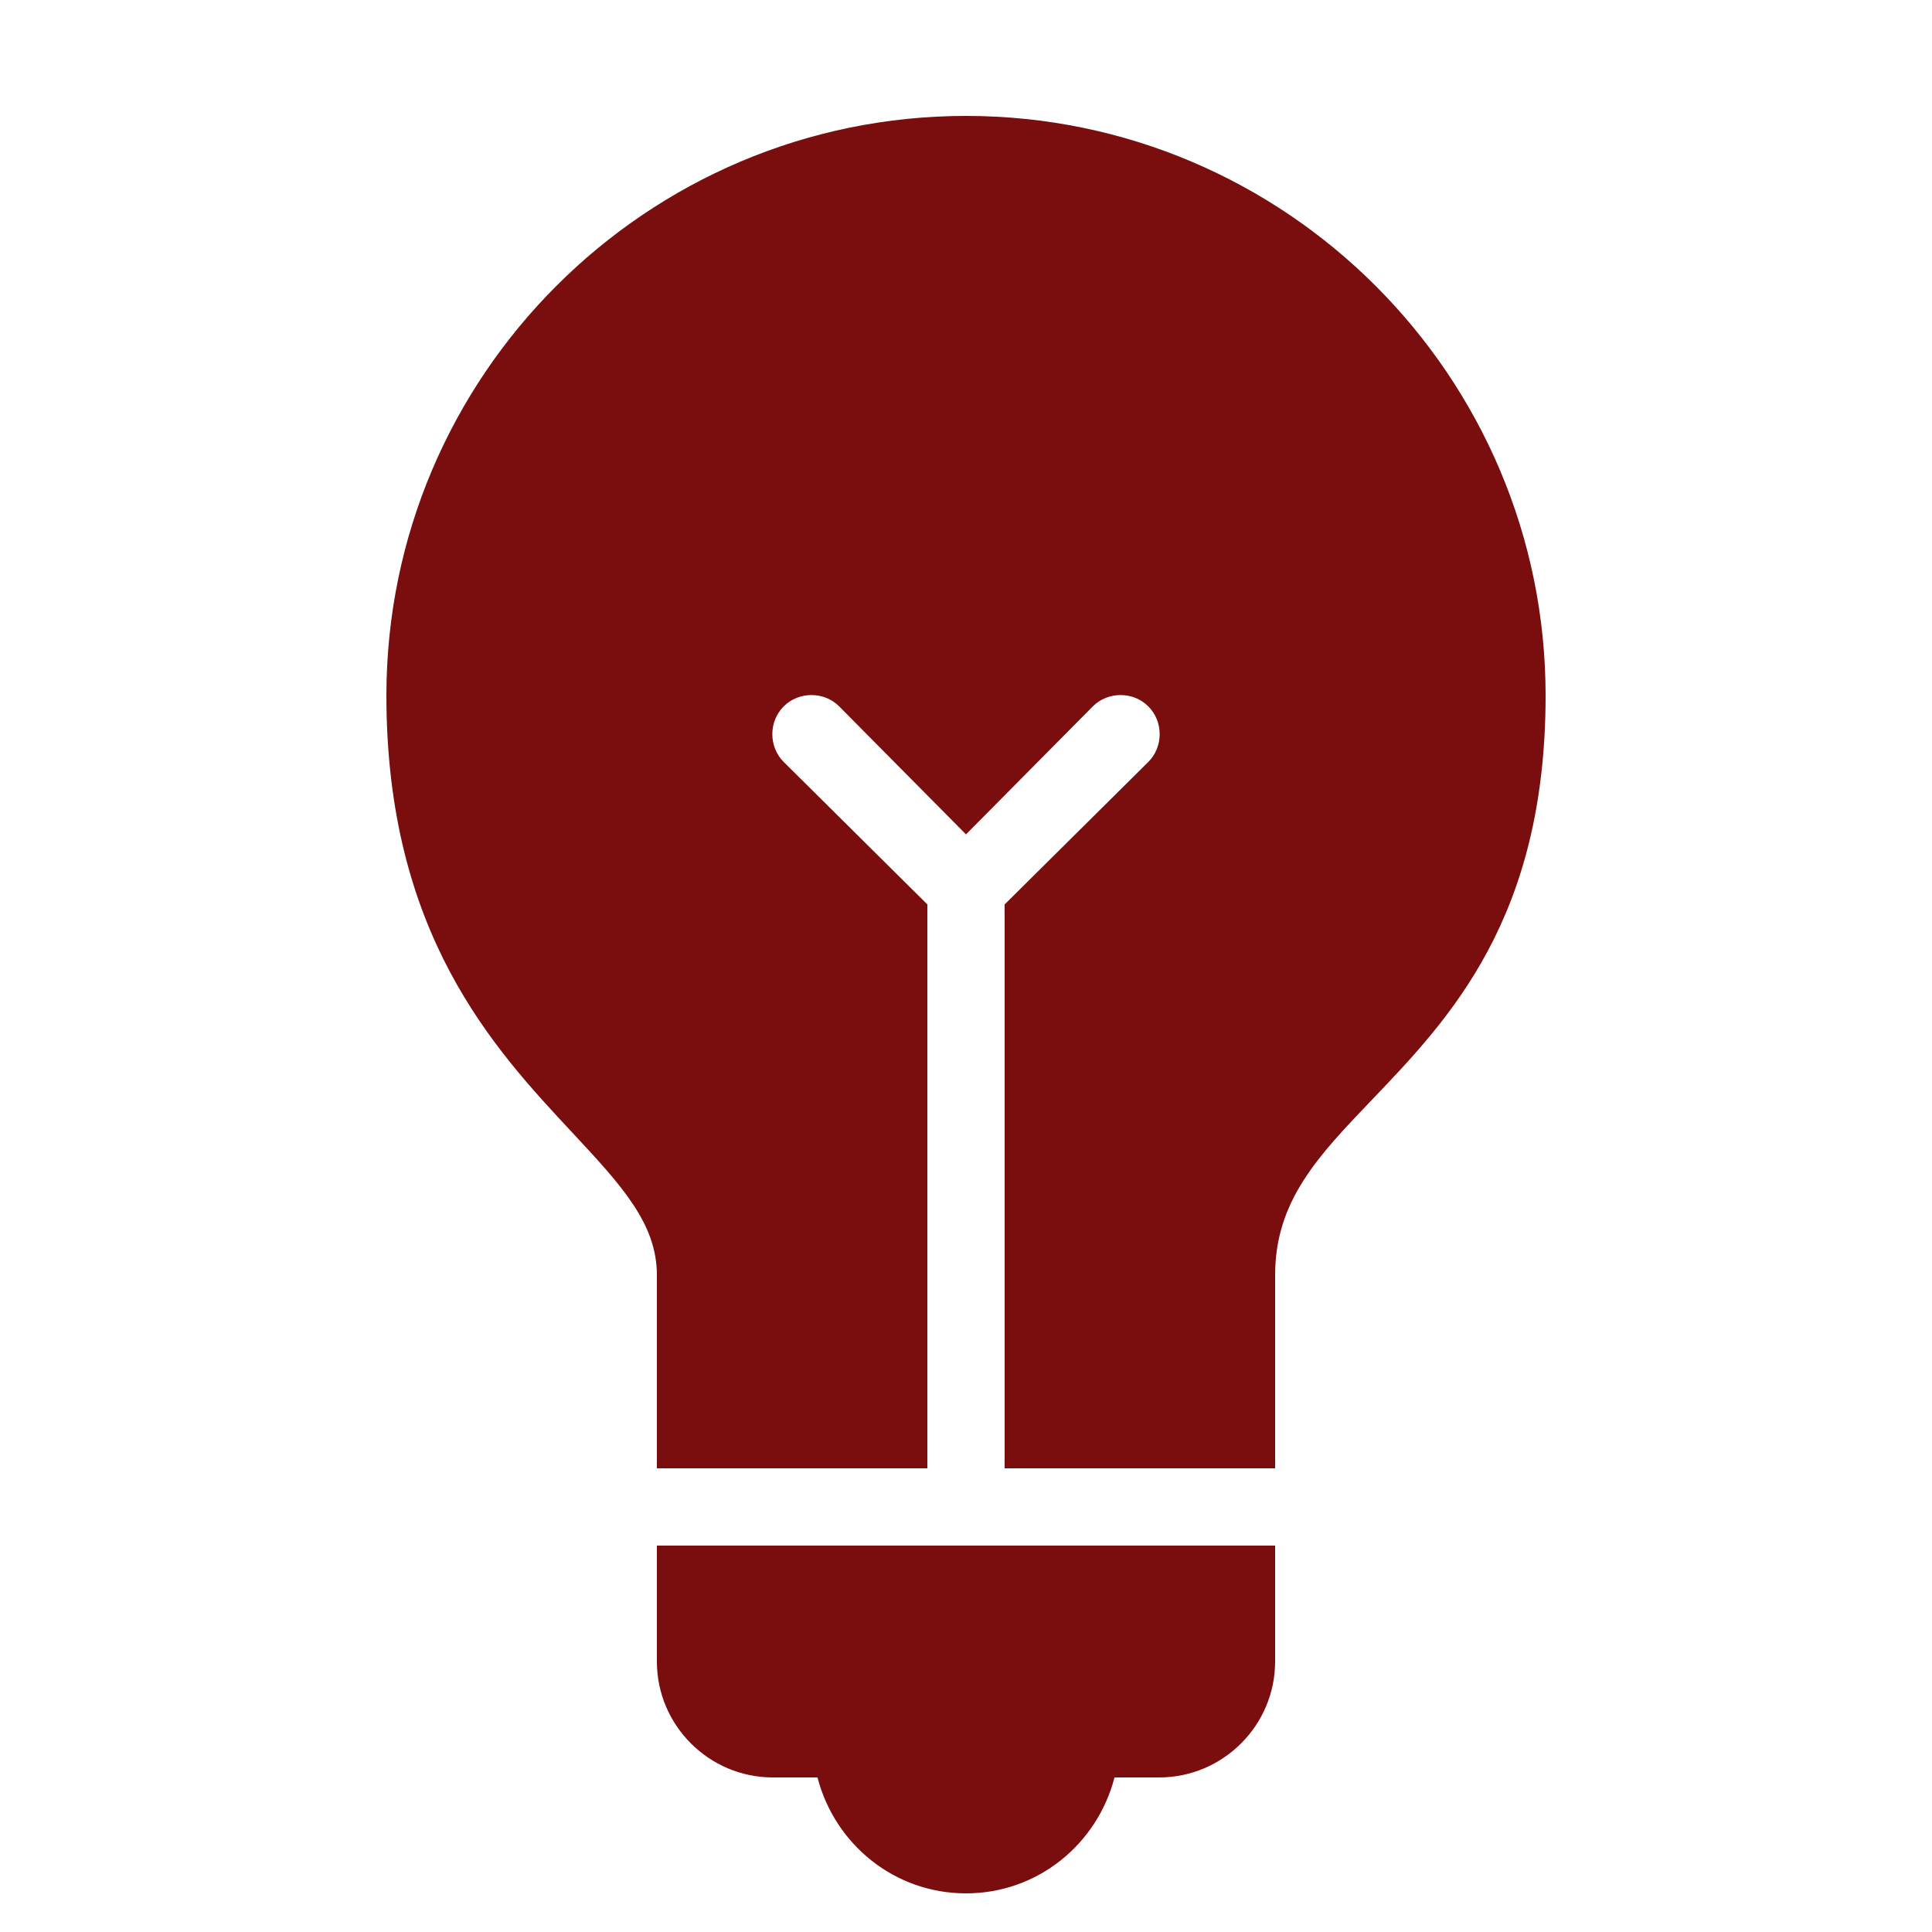 <svg width="30" height="30" viewBox="0 0 30 30" fill="none" xmlns="http://www.w3.org/2000/svg">
<path d="M15 1.8C10.038 1.8 6 5.838 6 10.8C6 14.501 7.671 16.284 8.887 17.587C9.654 18.41 10.2 19.001 10.2 19.8V22.8H14.4V14.044L12.169 11.831C11.934 11.597 11.934 11.203 12.169 10.969C12.403 10.734 12.797 10.734 13.031 10.969L15 12.956L16.969 10.969C17.203 10.734 17.597 10.734 17.831 10.969C18.066 11.203 18.066 11.597 17.831 11.831L15.6 14.044V22.8H19.8V19.8C19.8 18.651 20.463 17.955 21.3 17.081C22.505 15.822 24 14.264 24 10.8C24 5.838 19.962 1.8 15 1.8ZM10.2 24V25.8C10.2 26.791 11.009 27.6 12 27.6H12.694C12.961 28.633 13.884 29.4 15 29.4C16.116 29.4 17.039 28.633 17.306 27.6H18C18.991 27.6 19.8 26.791 19.8 25.8V24H10.2Z" fill="#7A0D0D"/>
</svg>
